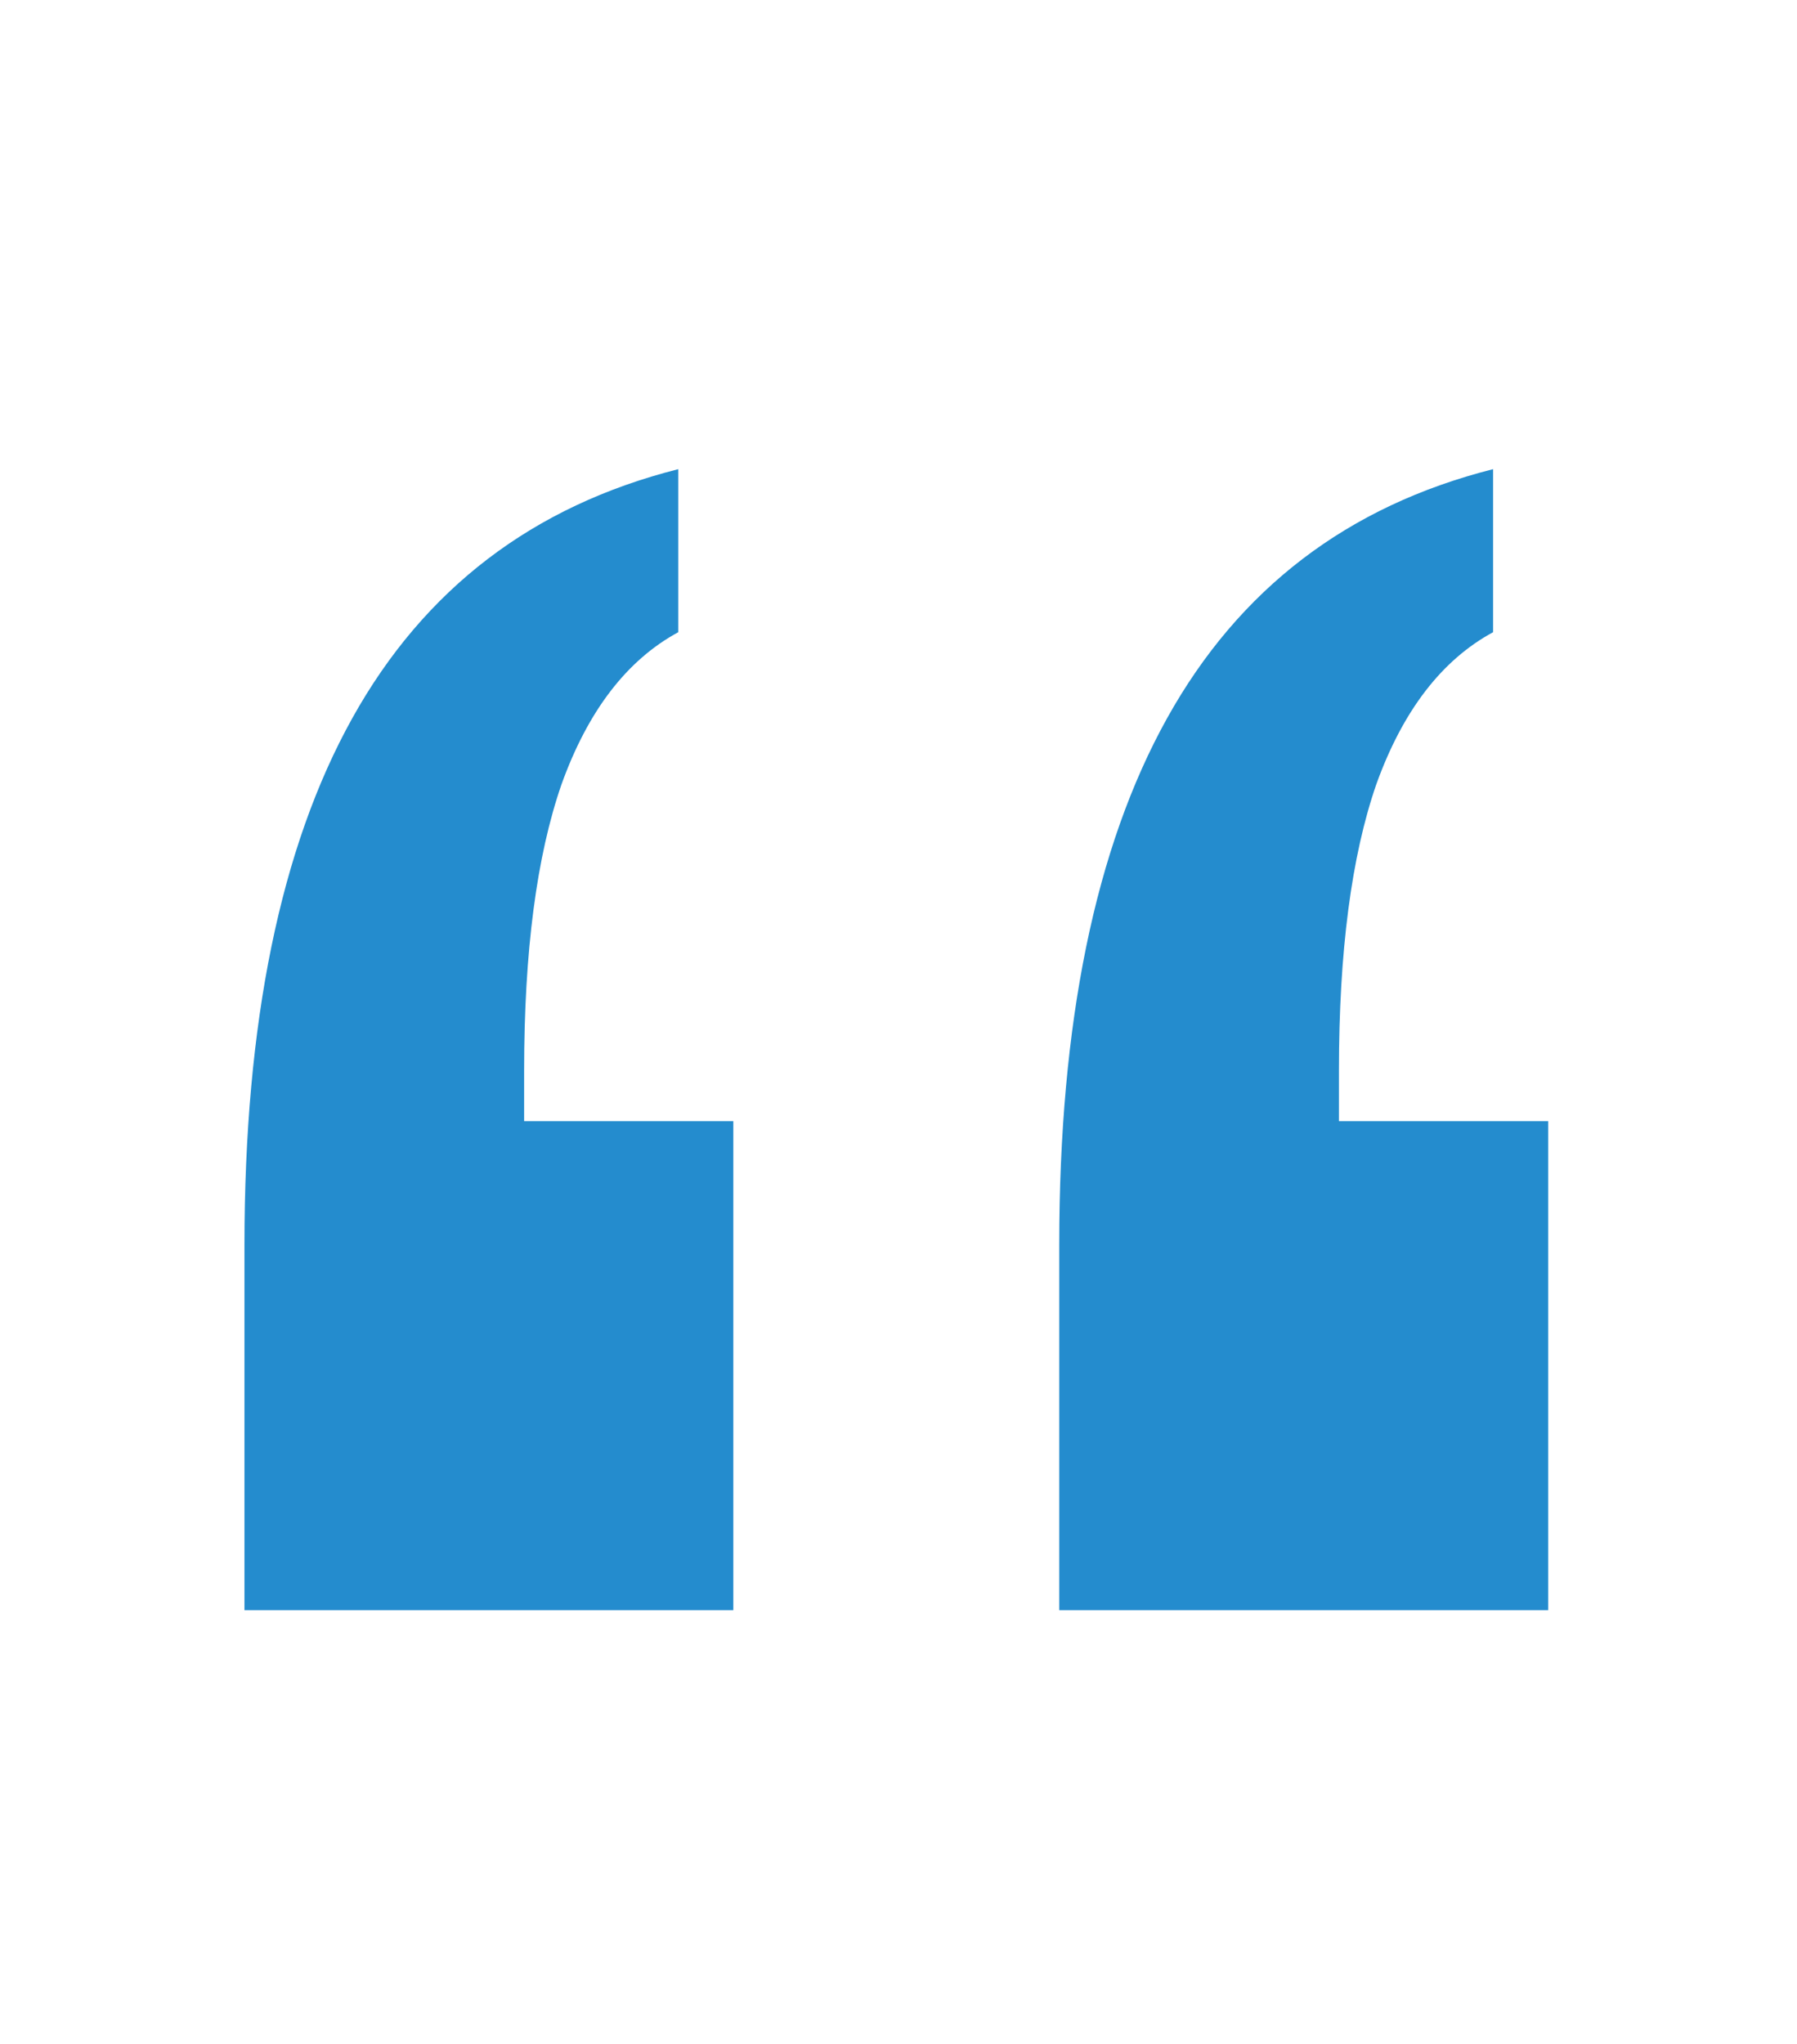 <svg width="51" height="58" viewBox="0 0 51 58" fill="none" xmlns="http://www.w3.org/2000/svg">
<path d="M42.375 13.312V17.938C40.917 18.729 39.812 20.167 39.062 22.25C38.354 24.292 38 27 38 30.375V31.812H43.938V45.688H30.062V35.312C30.062 29.021 31.083 24.042 33.125 20.375C35.167 16.708 38.25 14.354 42.375 13.312ZM19.25 13.312V17.938C17.792 18.729 16.688 20.167 15.938 22.25C15.229 24.292 14.875 27 14.875 30.375V31.812H20.812V45.688H6.938V35.312C6.938 29.021 7.958 24.042 10 20.375C12.042 16.708 15.125 14.354 19.25 13.312Z" fill="#248CCE"/>
</svg>
